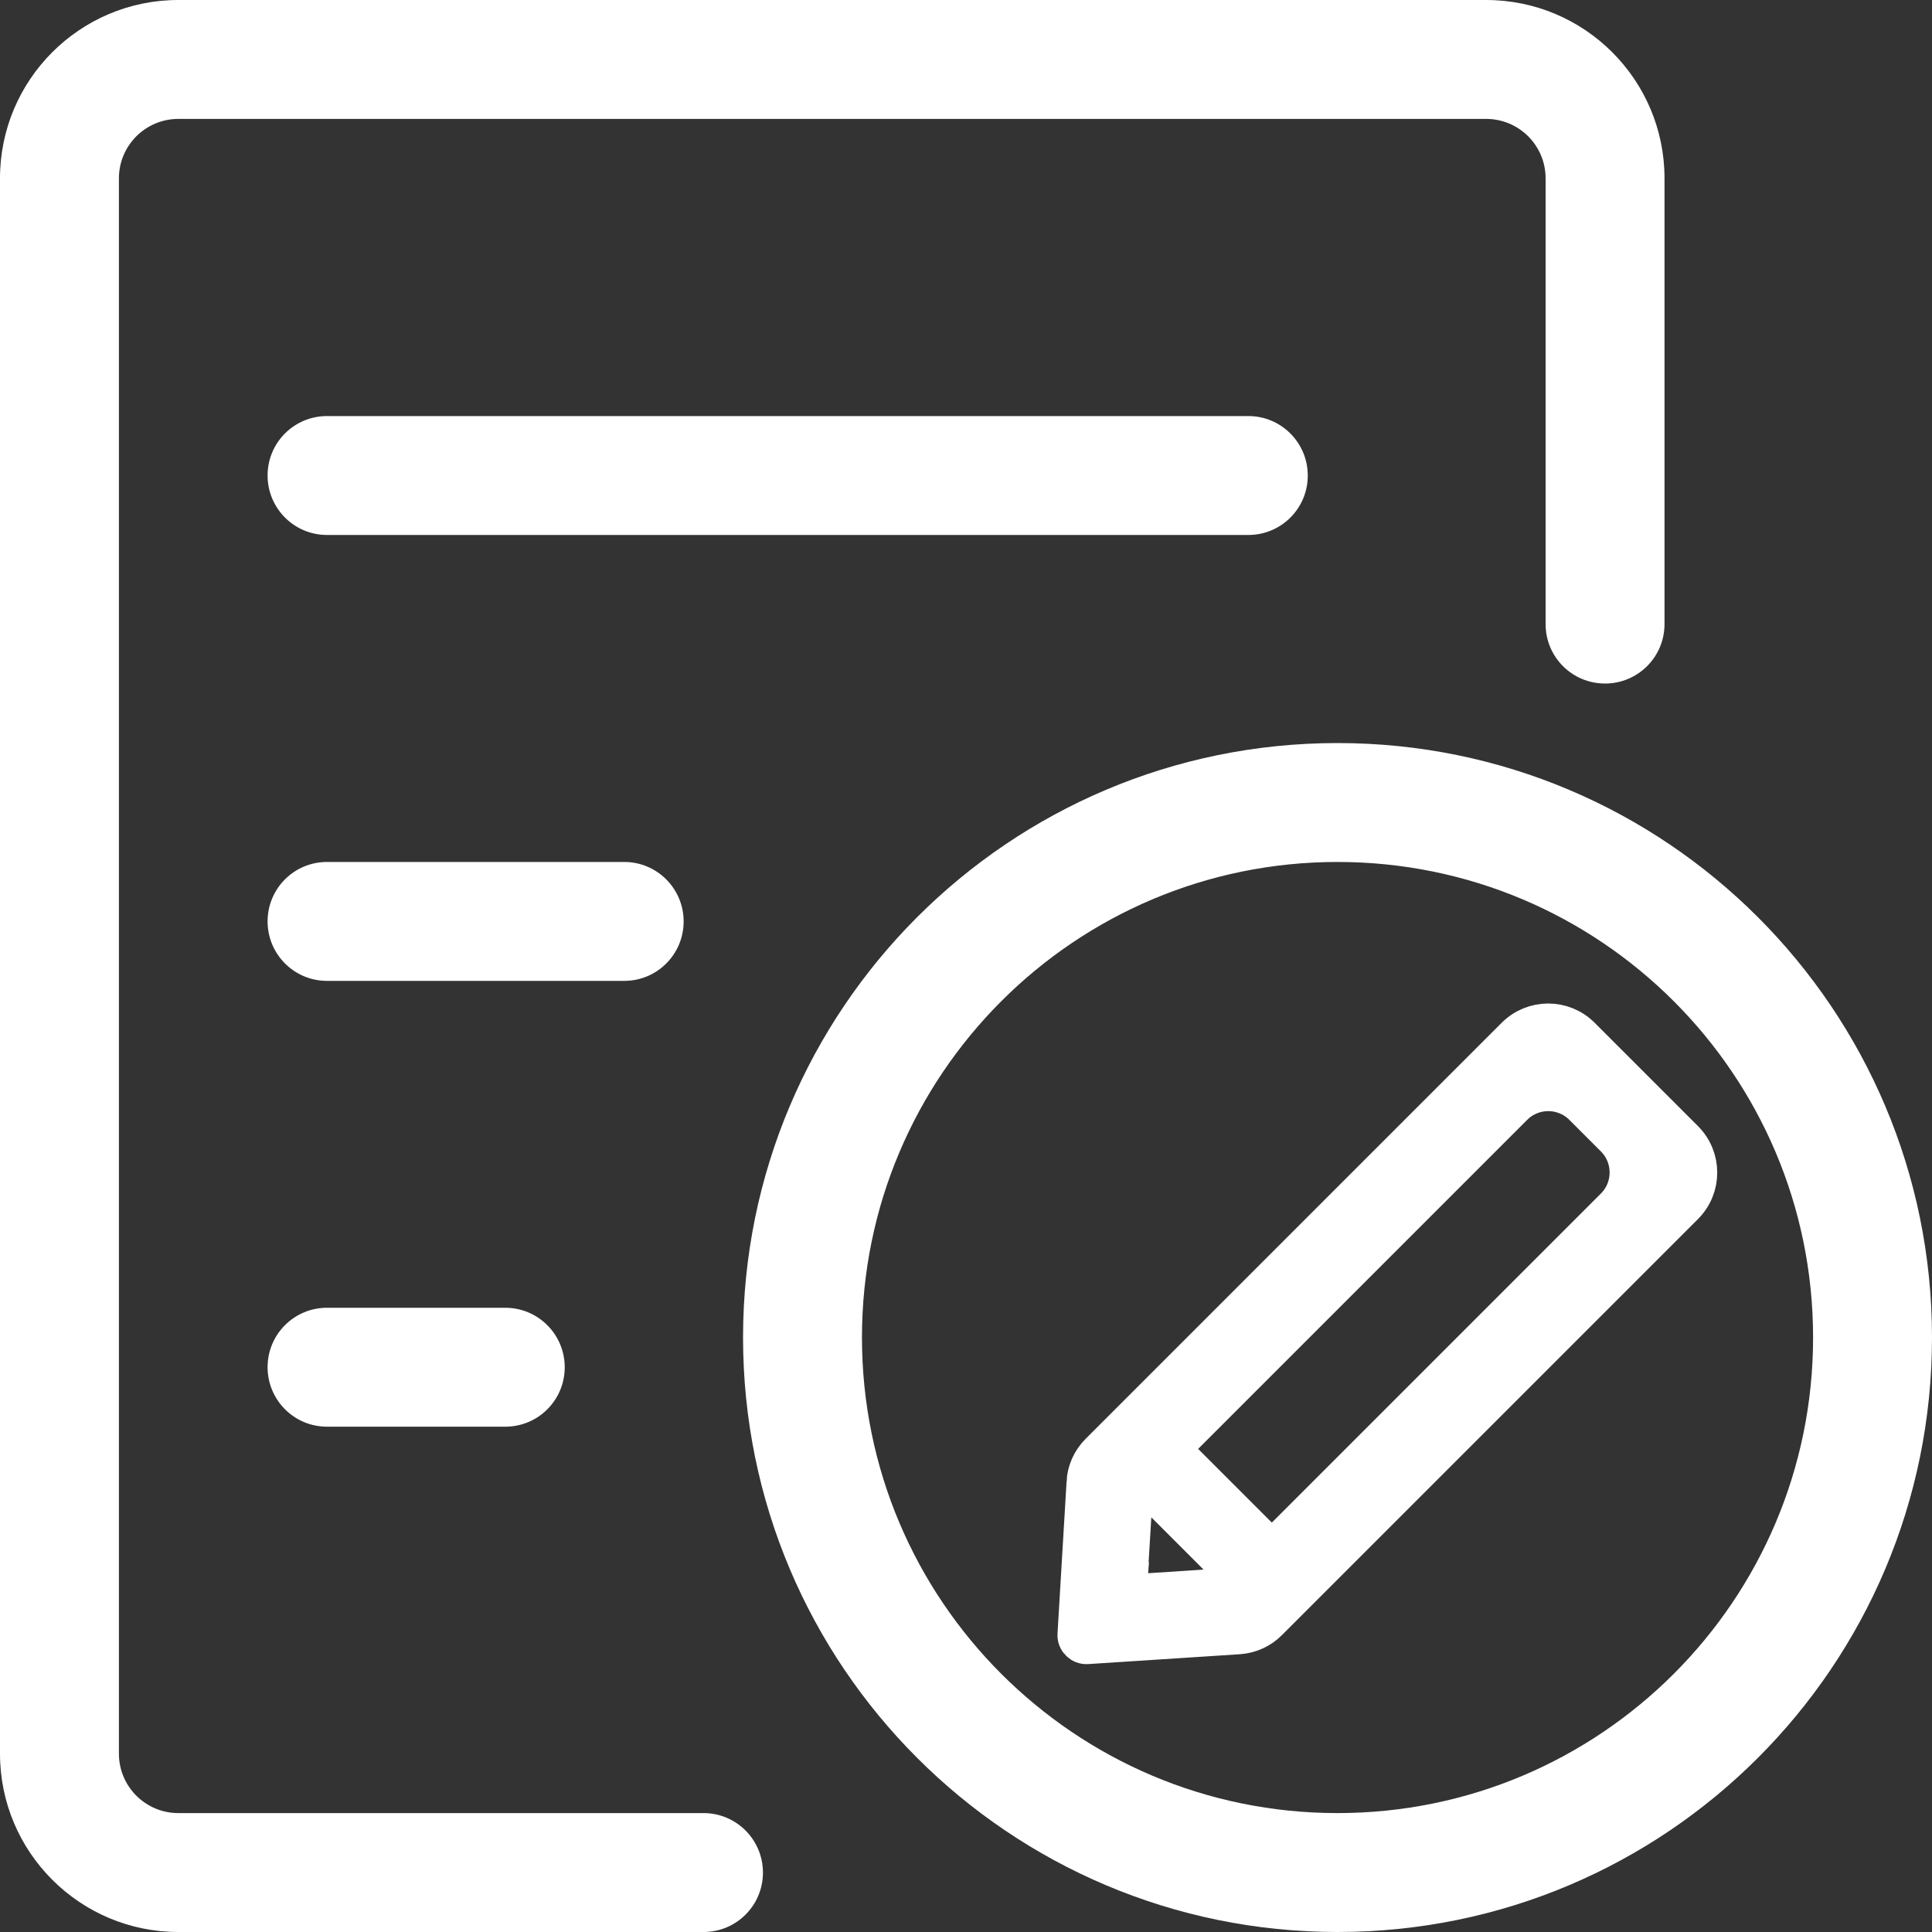 <?xml version="1.0" encoding="UTF-8"?>
<svg id="uuid-15e14569-f634-4156-9b11-c697e42c0328" data-name="图层 2" xmlns="http://www.w3.org/2000/svg" viewBox="0 0 200 200">
  <rect x="0" y="0" width="200" height="200" fill="#333333" stroke="none"/>
  <g id="uuid-32a81b06-3dc0-4381-9651-a028fb6bbd20" data-name=" 图层 2">
    <path d="M72.83,200H18.46c-10.19,0-18.46-8.27-18.46-18.46V18.46C0,8.27,8.27,0,18.46,0h135.38c10.2,0,18.47,8.27,18.47,18.46v46.15c0,3.4-2.76,6.15-6.16,6.15s-6.15-2.75-6.15-6.15V18.46c0-3.4-2.76-6.15-6.15-6.15H18.46c-3.4,0-6.15,2.76-6.15,6.15v163.08c0,3.4,2.76,6.15,6.15,6.15h54.37c3.4,0,6.15,2.76,6.15,6.16s-2.75,6.15-6.15,6.15Z" style="fill: #fff; stroke-width: 0px;"/>
    <path d="M129.23,55.38H33.85c-3.4,0-6.15-2.76-6.15-6.16s2.75-6.15,6.15-6.15h95.38c3.4,0,6.15,2.76,6.15,6.16s-2.75,6.15-6.15,6.15ZM64.62,101.54h-30.77c-3.4,0-6.15-2.76-6.15-6.16s2.75-6.15,6.15-6.15h30.77c3.4,0,6.15,2.76,6.15,6.16s-2.75,6.15-6.15,6.15ZM52.31,147.69h-18.46c-3.4,0-6.15-2.76-6.15-6.16s2.75-6.15,6.15-6.15h18.46c3.4,0,6.15,2.76,6.15,6.16s-2.75,6.15-6.15,6.15ZM138.46,200c-33.99,0-61.54-27.55-61.54-61.54s27.55-61.54,61.54-61.54,61.54,27.55,61.54,61.54h0c0,33.99-27.55,61.54-61.54,61.54h0ZM138.46,89.23c-27.19,0-49.23,22.04-49.23,49.23s22.04,49.23,49.23,49.23,49.23-22.04,49.23-49.23h0c0-27.19-22.04-49.23-49.23-49.23Z" style="fill: #fff; stroke-width: 0px;"/>
    <path d="M112.27,153.45l-.94,15.76c-.04.68.53,1.24,1.2,1.2l15.69-1.02c1.2-.08,2.33-.59,3.17-1.44l43.07-43.07c1.93-1.93,1.93-5.06,0-6.99l-10.7-10.7c-1.93-1.93-5.06-1.93-6.99,0l-43.07,43.07c-.86.86-1.37,1.99-1.44,3.2ZM156.78,114.61c1.93-1.93,5.06-1.93,6.99,0l3.27,3.27c1.93,1.93,1.93,5.06,0,6.99l-35.38,35.38-10.26-10.26s35.38-35.38,35.38-35.38ZM116.93,163.57l.47-7.82c.05-.84.31-1.64.75-2.34l10.09,10.09c-.7.44-1.5.71-2.33.76l-7.77.51c-.68.04-1.25-.52-1.2-1.2Z" style="fill: #fff; stroke: #fff; stroke-miterlimit: 10; stroke-width: 3.72px;"/>
  </g>
</svg>